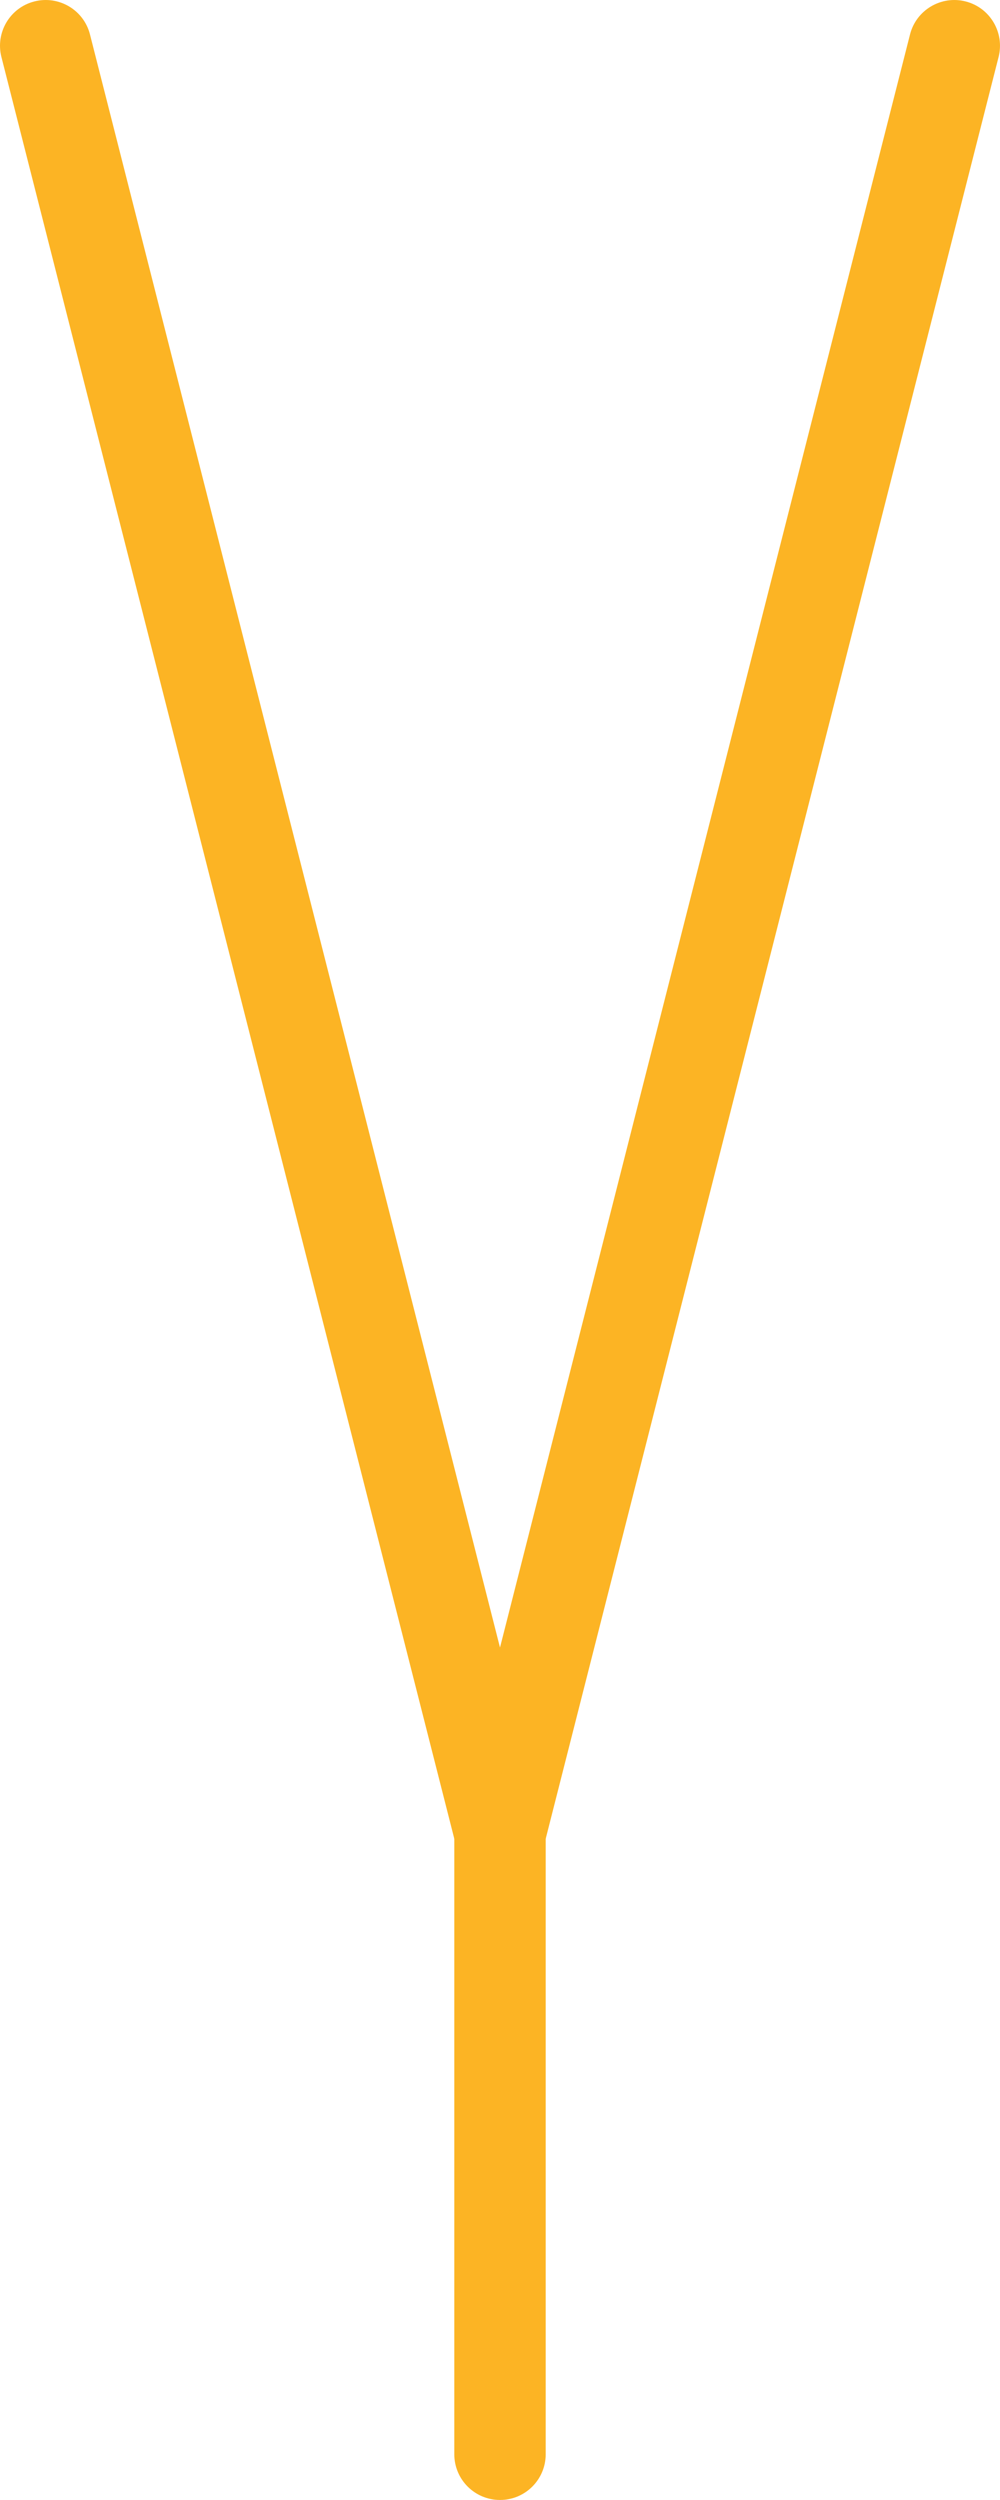 <?xml version="1.0" encoding="UTF-8"?><svg id="_レイヤー_2" xmlns="http://www.w3.org/2000/svg" viewBox="0 0 98.46 245.91"><defs><style>.cls-1{fill:#fcb424;}</style></defs><g id="design"><path class="cls-1" d="M49.23,184.81c-2.06,0-3.85-1.4-4.36-3.39L.14,5.61C-.47,3.2.98.75,3.39.14c2.41-.61,4.86.84,5.47,3.25l40.37,158.67L89.6,3.39c.61-2.41,3.07-3.86,5.47-3.25,2.41.61,3.86,3.06,3.25,5.47l-44.73,175.81c-.51,1.99-2.3,3.39-4.36,3.39Z"/><path class="cls-1" d="M49.23,245.91c-2.49,0-4.5-2.01-4.5-4.5v-63.36c0-2.49,2.01-4.5,4.5-4.5s4.5,2.01,4.5,4.5v63.36c0,2.49-2.01,4.5-4.5,4.5Z"/></g></svg>